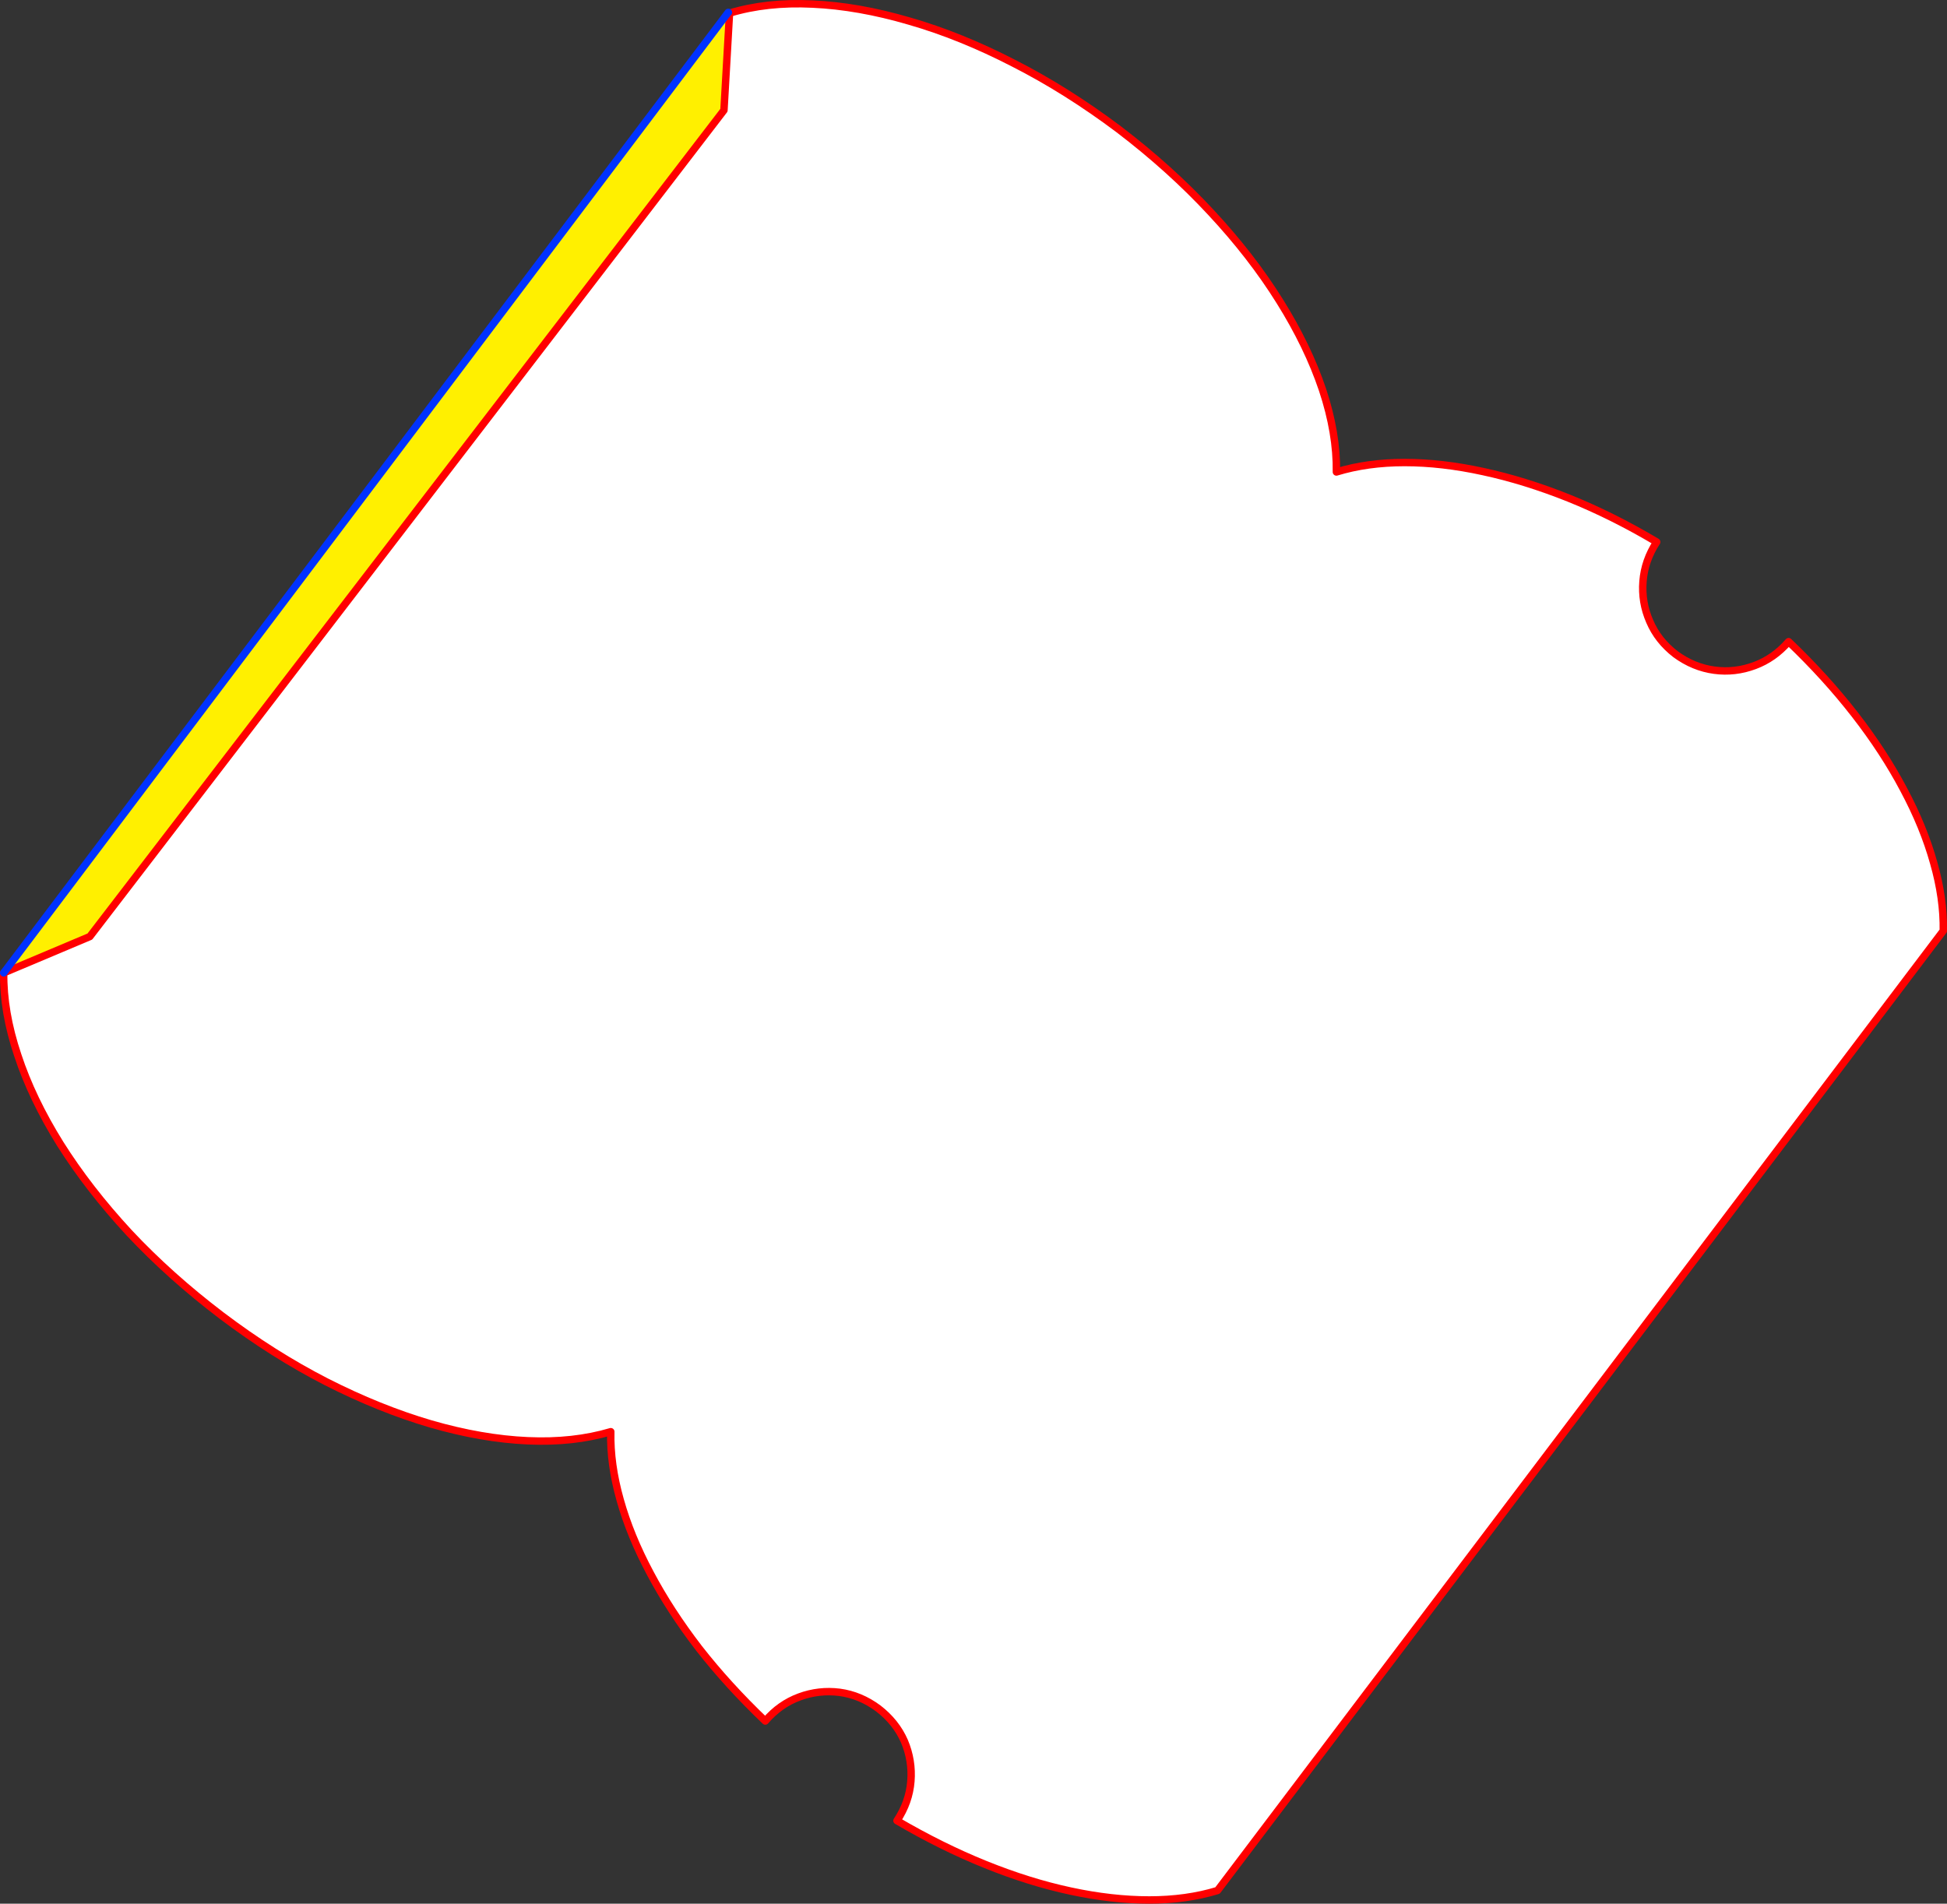 <?xml version="1.0" encoding="UTF-8" standalone="no"?>
<svg xmlns:xlink="http://www.w3.org/1999/xlink" height="513.85px" width="525.5px" xmlns="http://www.w3.org/2000/svg">
  <rect width="100%" height="100%" fill="#333333" stroke="none"/>
  <g transform="matrix(1.0, 0.0, 0.0, 1.0, -119.2, -41.5)">
    <path d="M316.1 45.05 Q326.15 42.0 338.5 42.6 350.85 43.15 364.65 47.2 378.4 51.15 392.75 58.55 407.1 65.85 421.15 76.4 435.05 87.0 446.0 98.8 457.0 110.6 464.6 122.8 472.2 134.95 476.15 146.7 480.05 158.45 479.9 168.9 488.25 166.35 498.3 166.35 508.35 166.35 519.55 168.8 530.7 171.2 542.6 175.95 554.4 180.7 566.35 187.8 563.1 192.75 562.65 198.4 562.2 204.05 564.45 209.2 566.65 214.4 571.45 218.1 576.3 221.65 581.9 222.4 587.45 223.15 592.8 221.15 598.05 219.2 601.95 214.7 612.0 224.3 619.8 234.35 627.65 244.45 633.0 254.6 638.4 264.7 641.1 274.4 643.85 284.0 643.7 292.75 L447.85 551.75 447.8 551.8 Q439.45 554.35 429.4 554.35 419.3 554.35 408.15 551.95 396.95 549.55 385.1 544.75 373.25 539.95 361.3 532.95 364.6 527.95 365.05 522.35 365.5 516.7 363.3 511.5 361.05 506.35 356.25 502.65 351.4 499.05 345.8 498.3 340.2 497.6 334.95 499.55 329.65 501.5 325.75 506.05 315.7 496.45 307.85 486.4 300.05 476.25 294.7 466.15 289.3 456.05 286.6 446.4 283.85 436.7 284.05 427.95 273.95 430.95 261.65 430.4 249.25 429.85 235.45 425.85 221.65 421.8 207.3 414.5 192.95 407.15 179.0 396.6 165.05 386.0 154.05 374.25 143.1 362.4 135.45 350.25 127.85 338.05 124.0 326.35 120.05 314.6 120.2 304.1 L143.45 294.3 314.6 71.25 316.1 45.05" fill="#ffffff" fill-rule="evenodd" stroke="none"/>
    <path d="M120.2 304.1 L315.75 44.85 315.8 44.85 316.1 45.05 314.6 71.25 143.45 294.3 120.2 304.1" fill="#fff000" fill-rule="evenodd" stroke="none"/>
    <path d="M316.1 45.05 Q326.15 42.0 338.5 42.6 350.85 43.15 364.65 47.2 378.4 51.15 392.75 58.55 407.1 65.85 421.15 76.4 435.05 87.0 446.0 98.8 457.0 110.6 464.6 122.8 472.2 134.95 476.15 146.7 480.05 158.45 479.9 168.9 488.25 166.35 498.3 166.35 508.35 166.35 519.55 168.8 530.7 171.2 542.6 175.95 554.4 180.7 566.35 187.8 563.1 192.75 562.65 198.4 562.2 204.05 564.45 209.2 566.65 214.4 571.45 218.1 576.3 221.65 581.9 222.4 587.45 223.15 592.8 221.15 598.05 219.2 601.95 214.7 612.0 224.3 619.8 234.35 627.65 244.45 633.0 254.6 638.4 264.7 641.1 274.4 643.85 284.0 643.7 292.75 L447.85 551.75 447.8 551.8 Q439.45 554.35 429.4 554.35 419.3 554.35 408.15 551.95 396.95 549.55 385.1 544.75 373.25 539.95 361.3 532.95 364.6 527.95 365.05 522.35 365.5 516.7 363.3 511.5 361.05 506.35 356.25 502.65 351.4 499.05 345.8 498.3 340.2 497.6 334.95 499.55 329.65 501.5 325.75 506.05 315.7 496.45 307.85 486.4 300.05 476.25 294.7 466.15 289.3 456.05 286.6 446.4 283.85 436.7 284.05 427.95 273.95 430.95 261.65 430.4 249.25 429.85 235.45 425.85 221.65 421.8 207.3 414.5 192.95 407.15 179.0 396.6 165.05 386.0 154.05 374.25 143.1 362.4 135.45 350.25 127.85 338.05 124.0 326.35 120.05 314.6 120.2 304.1 L143.45 294.3 314.6 71.25 316.1 45.05" fill="none" stroke="#ff0000" stroke-linecap="round" stroke-linejoin="round" stroke-width="2.0"/>
    <path d="M120.2 304.1 L315.75 44.85 315.8 44.85" fill="none" stroke="#0032ff" stroke-linecap="round" stroke-linejoin="round" stroke-width="2.0"/>
  </g>
</svg>
